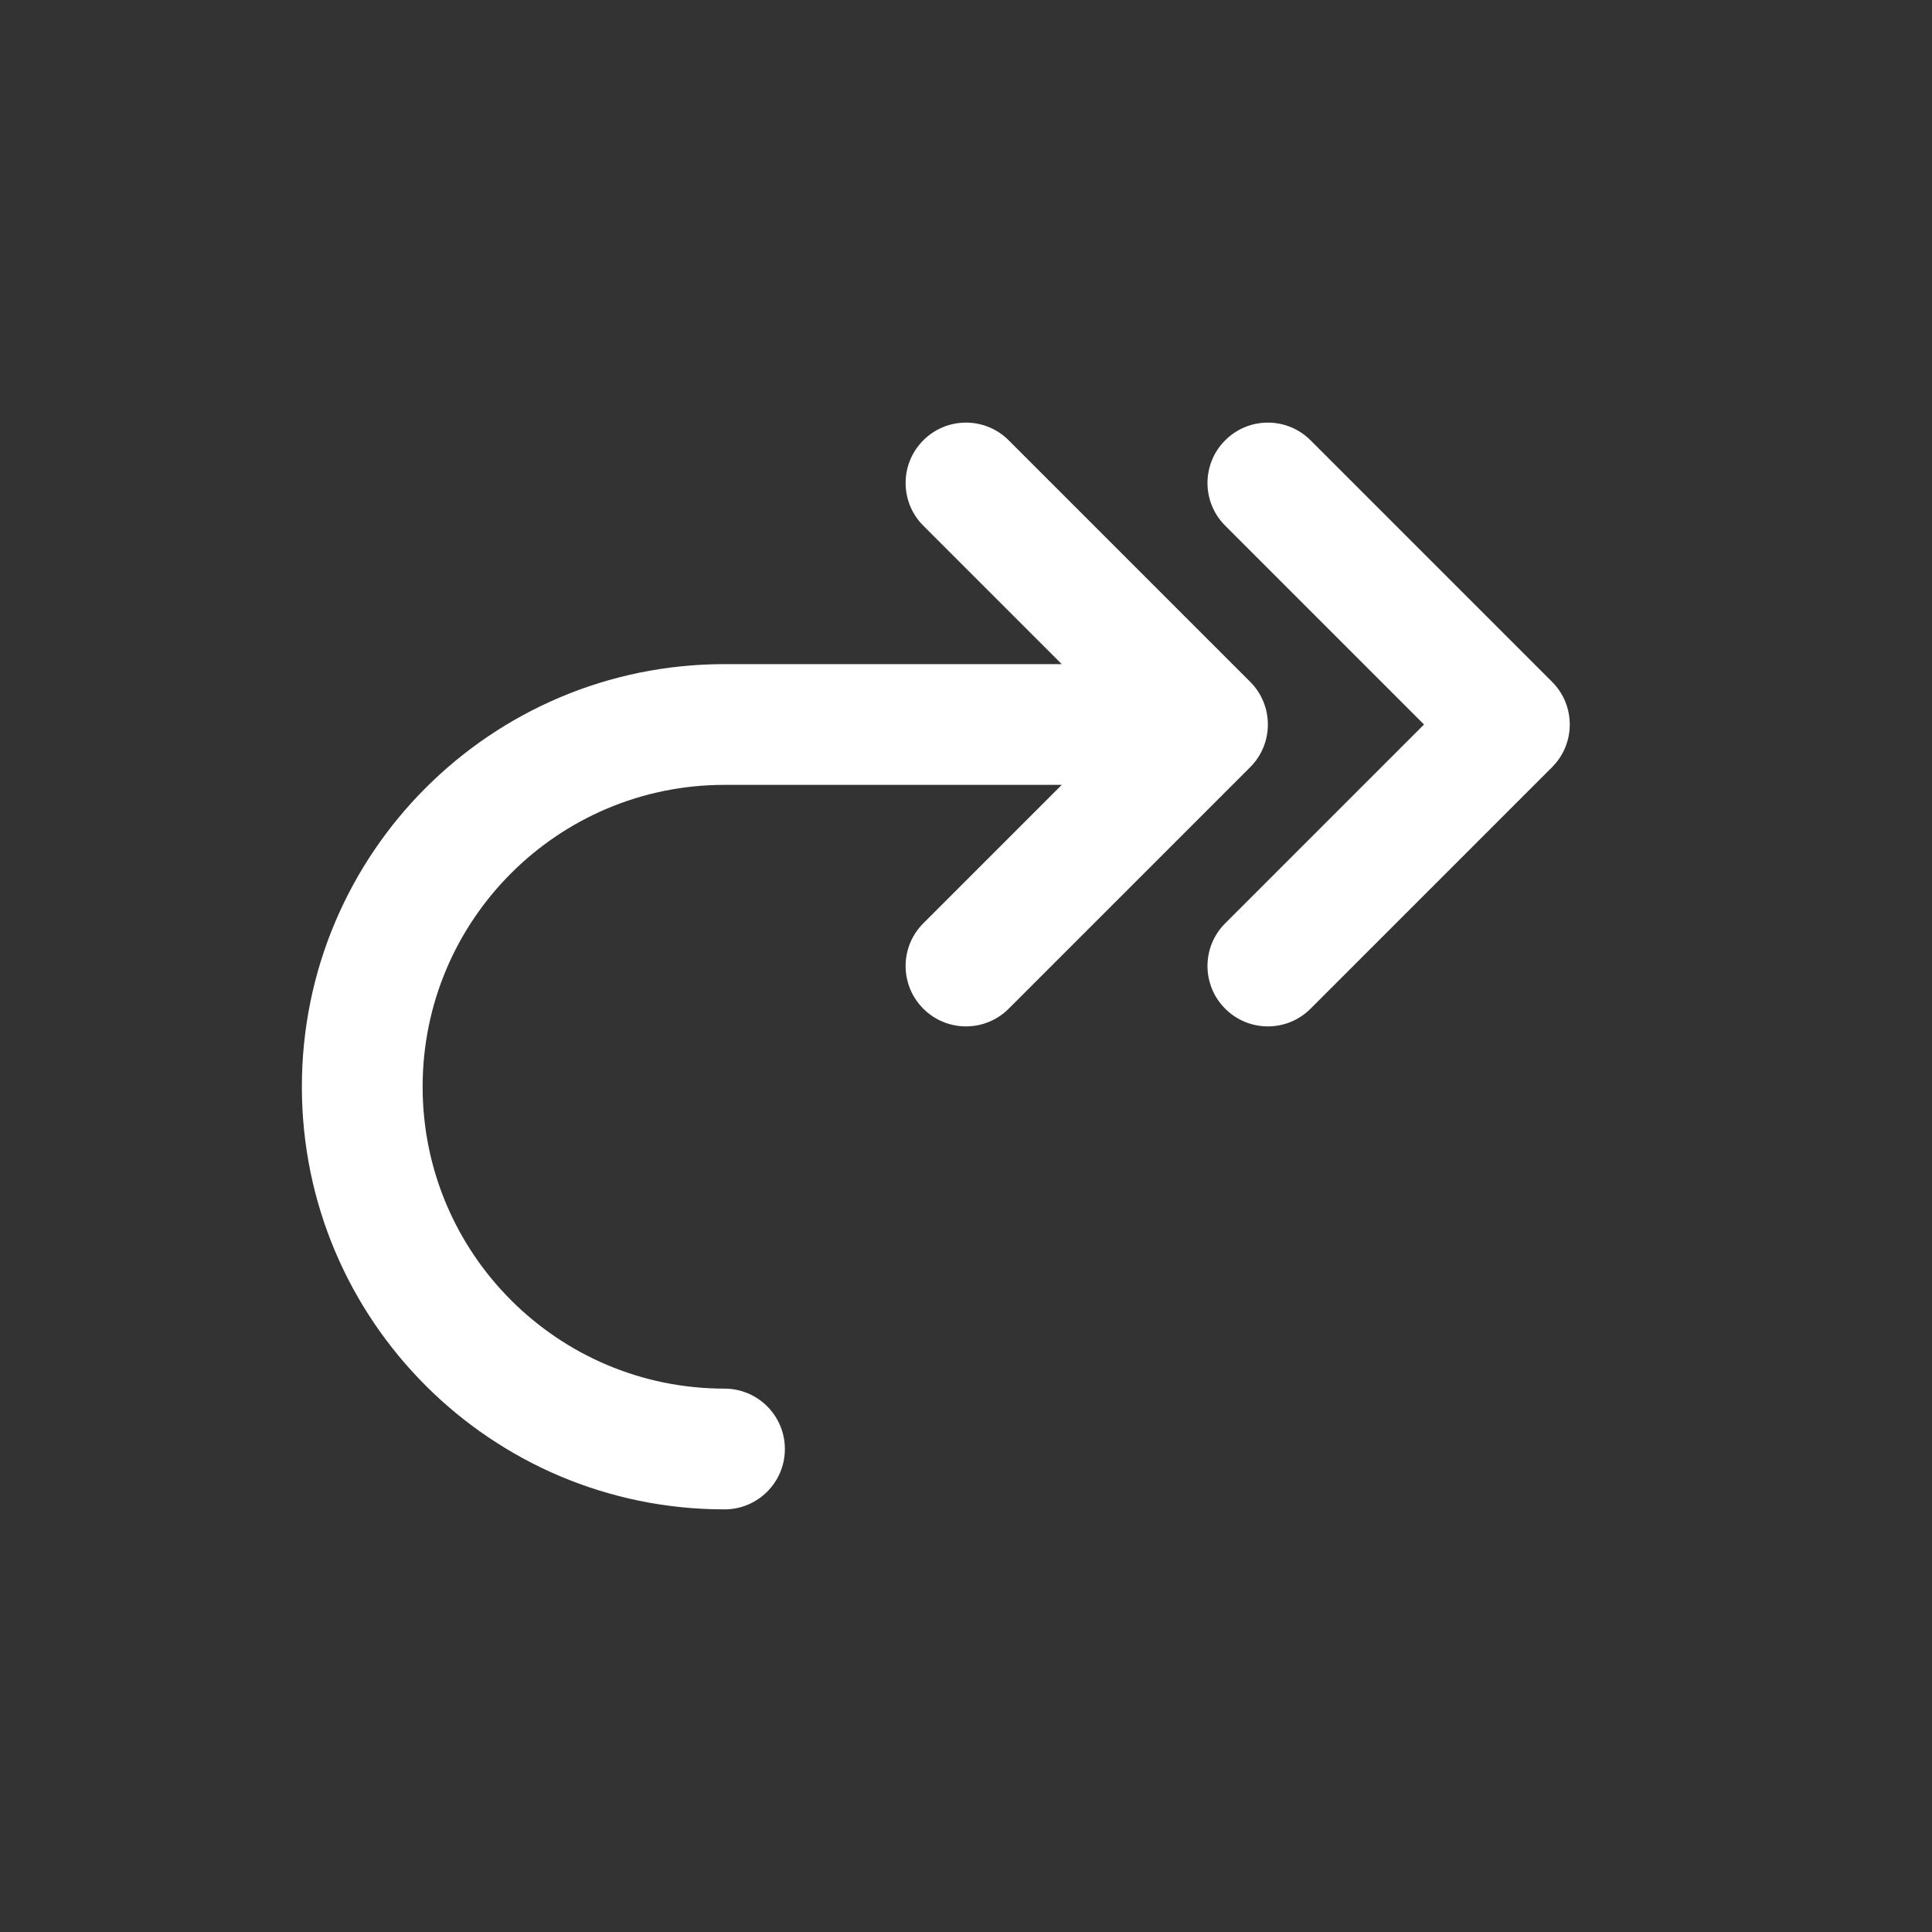 <svg width="32" height="32" viewBox="0 0 32 32" fill="none" xmlns="http://www.w3.org/2000/svg">
<rect x="0" y="0" width="32" height="32" fill="#333333" stroke="none"/>
<path fill-rule="evenodd" clip-rule="evenodd" d="M15.293 7.293C15.683 6.902 16.317 6.902 16.707 7.293L20.707 11.293C20.895 11.48 21 11.735 21 12C21 12.265 20.895 12.52 20.707 12.707L16.707 16.707C16.317 17.098 15.683 17.098 15.293 16.707C14.902 16.317 14.902 15.683 15.293 15.293L17.586 13L12 13C9.239 13 7 15.239 7 18C7 20.761 9.239 23 12 23C12.552 23 13 23.448 13 24C13 24.552 12.552 25 12 25C8.134 25 5 21.866 5 18C5 14.134 8.134 11 12 11L17.586 11L15.293 8.707C14.902 8.317 14.902 7.683 15.293 7.293ZM20.293 7.293C20.683 6.902 21.317 6.902 21.707 7.293L25.707 11.293C26.098 11.683 26.098 12.317 25.707 12.707L21.707 16.707C21.317 17.098 20.683 17.098 20.293 16.707C19.902 16.317 19.902 15.683 20.293 15.293L23.586 12L20.293 8.707C19.902 8.317 19.902 7.683 20.293 7.293Z" fill="white"/>
</svg>
